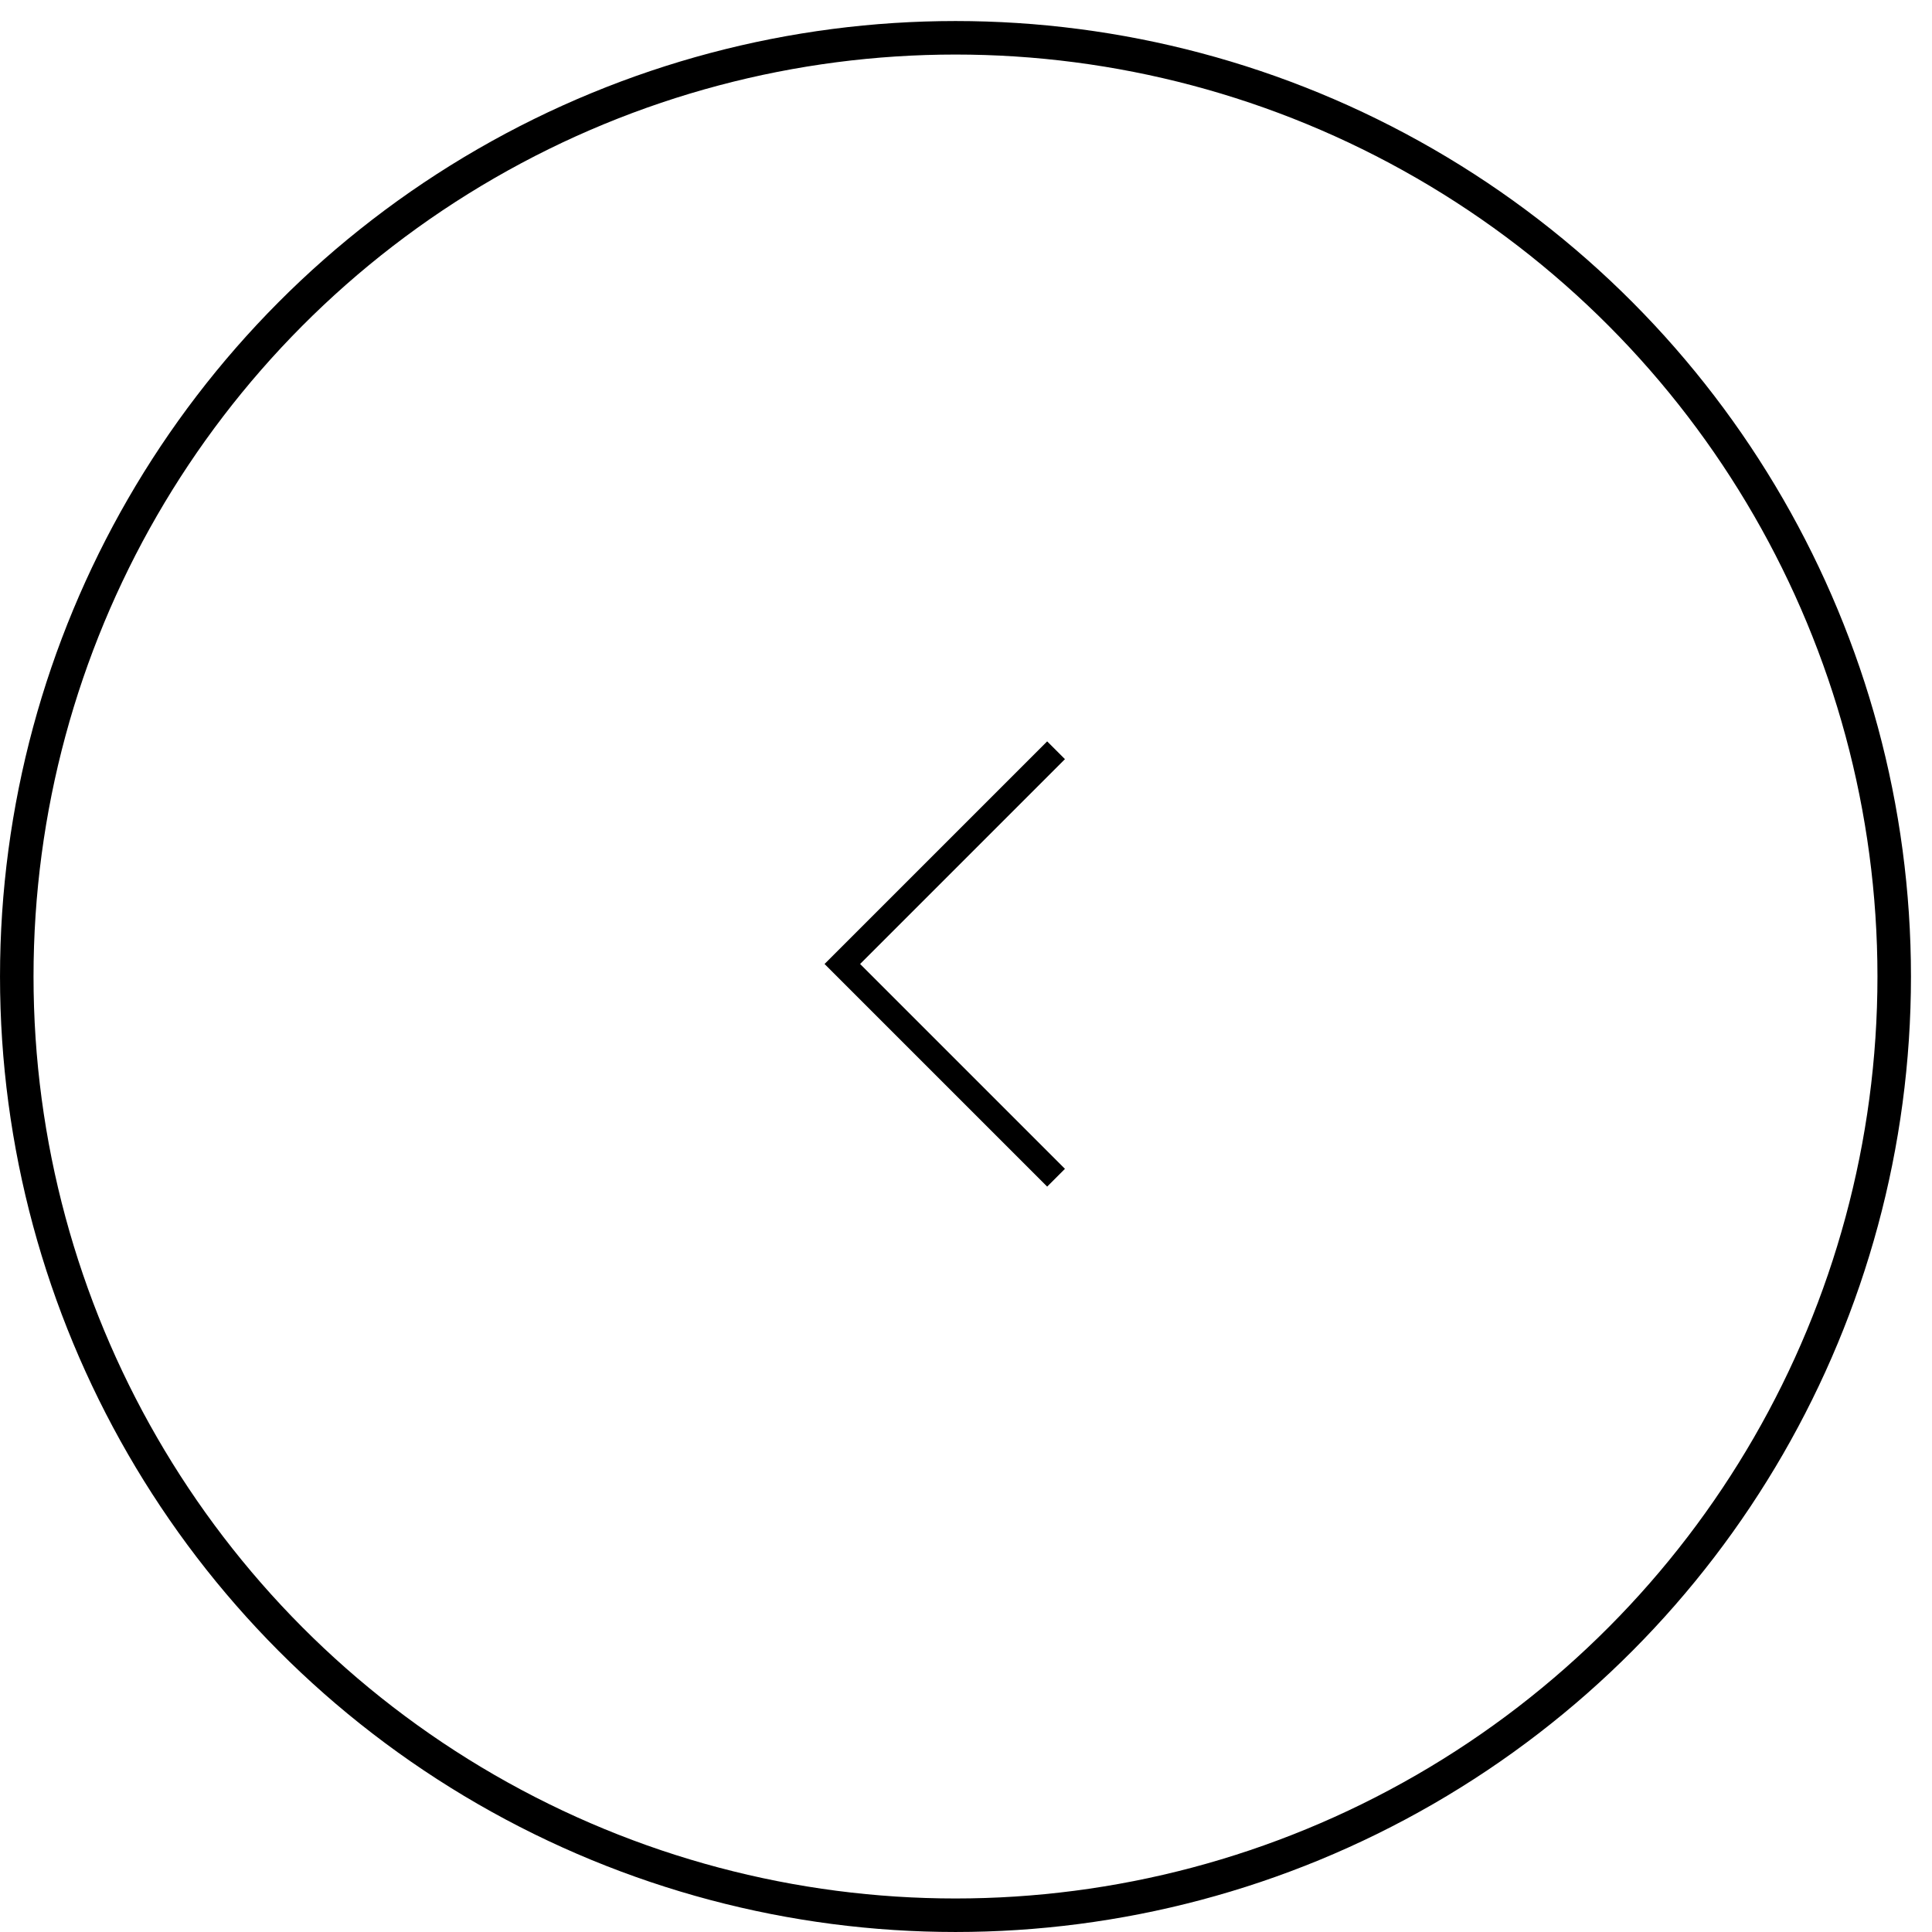 <?xml version="1.0" encoding="UTF-8"?> <svg xmlns="http://www.w3.org/2000/svg" width="75" height="75" viewBox="0 0 75 75" fill="none"><circle cx="37.092" cy="37.092" r="36.441" transform="matrix(-1 -8.74228e-08 -8.74228e-08 1 74.184 0.816)" stroke="black" stroke-width="1.301"></circle><path d="M40.996 29.125L32.699 37.422L40.996 45.719" stroke="black" stroke-width="0.976"></path></svg> 